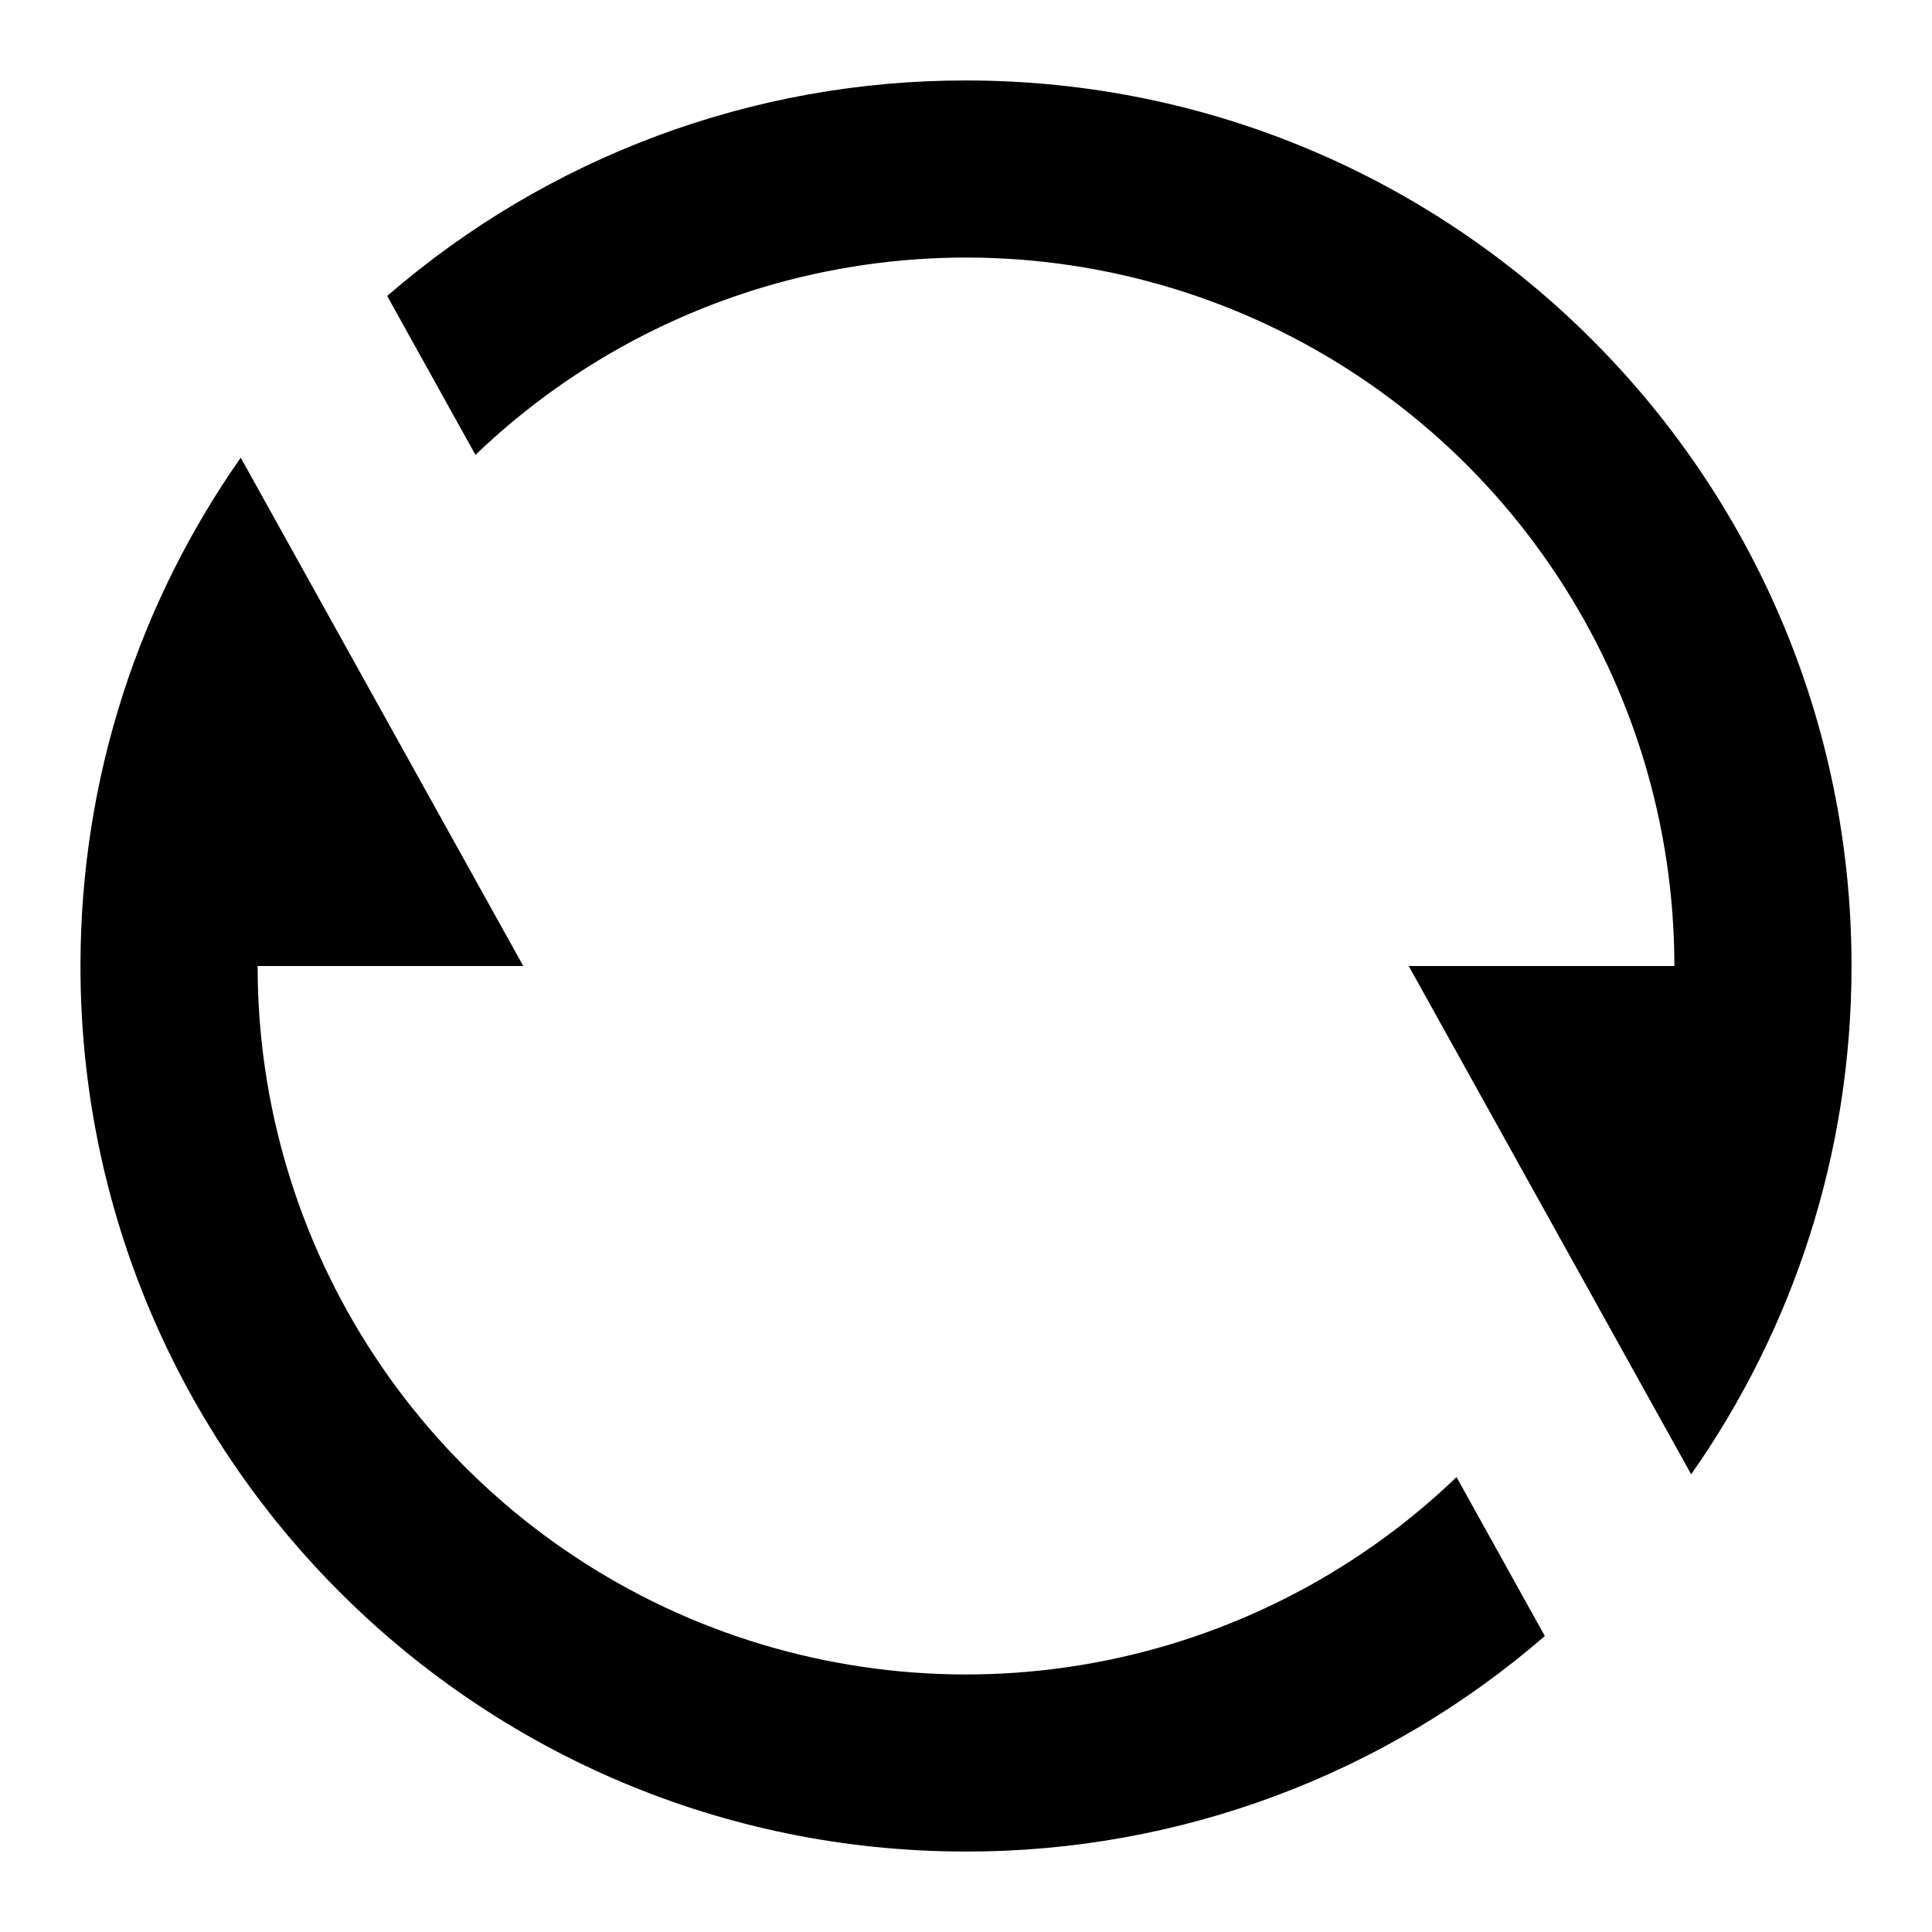 <svg width="20" height="20" viewBox="0 0 20 20" fill="none" xmlns="http://www.w3.org/2000/svg">
<path d="M4.008 3.064C5.671 1.622 7.799 0.83 10 0.833C15.063 0.833 19.167 4.937 19.167 10C19.167 11.958 18.552 13.773 17.507 15.262L14.583 10H17.333C17.333 8.562 16.911 7.156 16.118 5.957C15.326 4.757 14.198 3.817 12.876 3.253C11.553 2.69 10.094 2.527 8.68 2.786C7.266 3.045 5.959 3.713 4.922 4.709L4.008 3.064ZM15.992 16.936C14.329 18.378 12.201 19.17 10 19.167C4.937 19.167 0.833 15.063 0.833 10C0.833 8.042 1.447 6.227 2.492 4.738L5.417 10H2.667C2.666 11.438 3.089 12.844 3.881 14.043C4.674 15.243 5.802 16.183 7.124 16.747C8.447 17.31 9.906 17.473 11.32 17.214C12.734 16.955 14.041 16.287 15.078 15.291L15.992 16.936Z" fill="black"/>
</svg>
